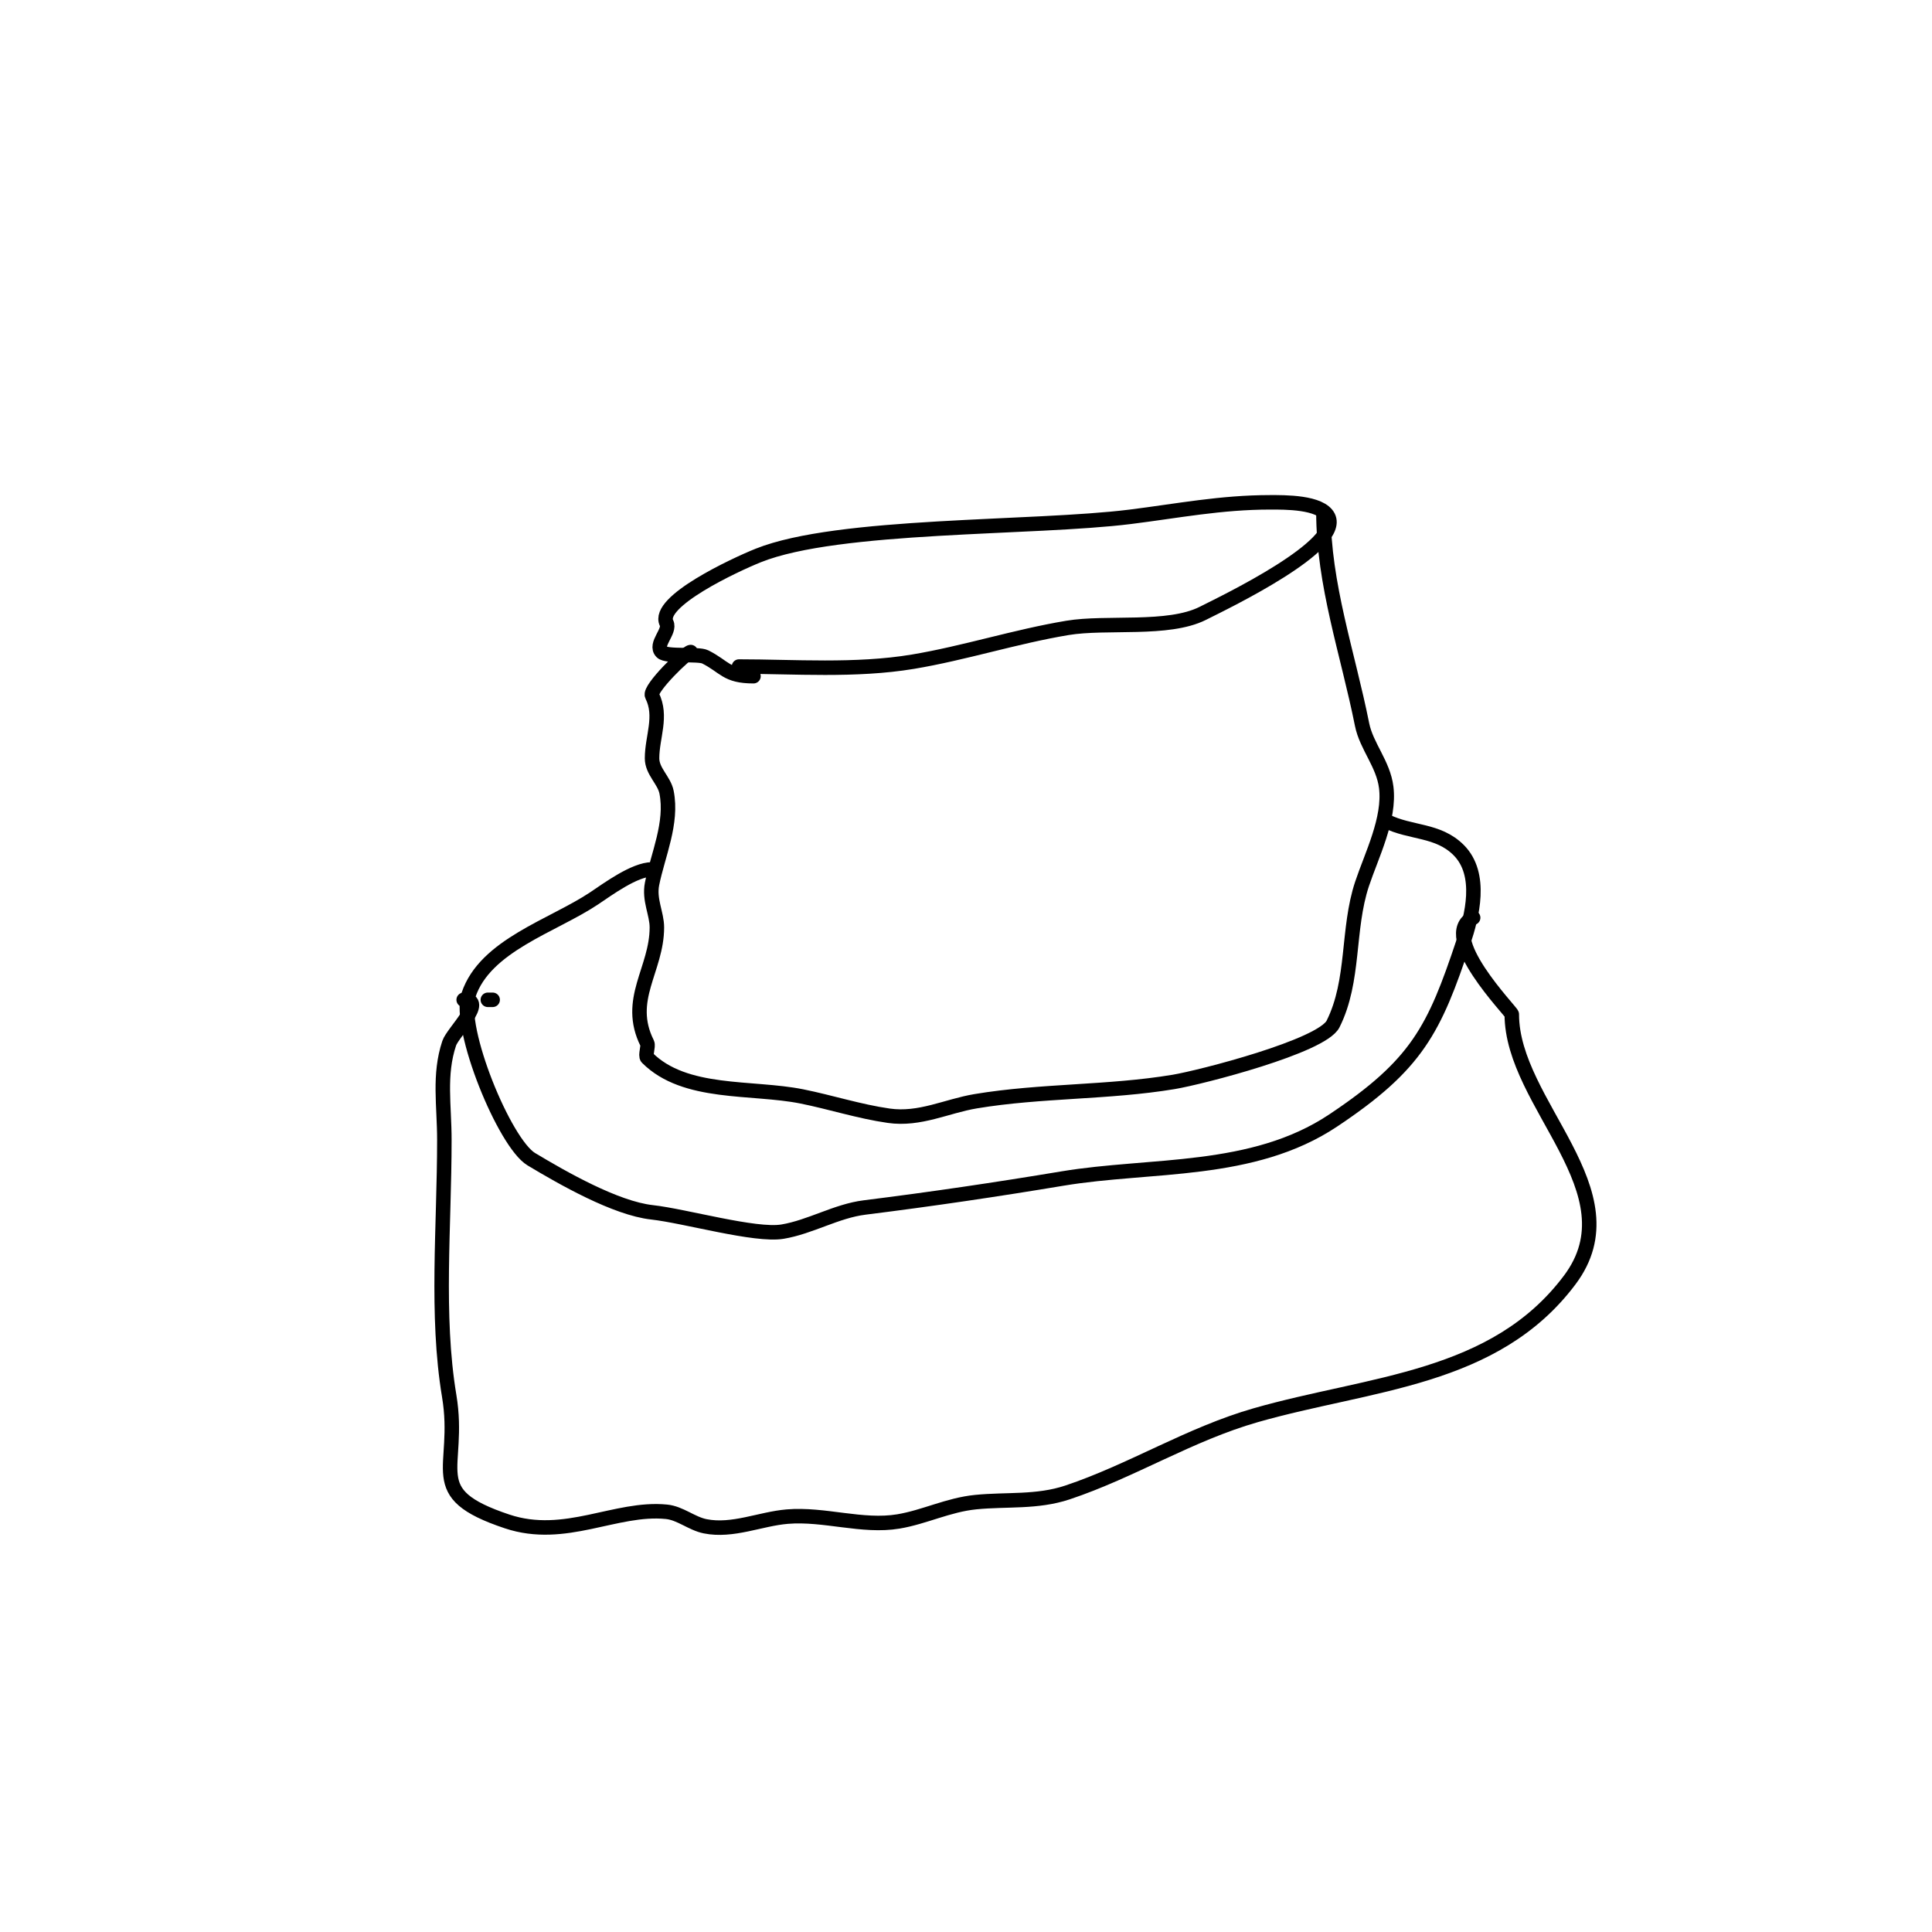 <svg viewBox='0 0 400 400' version='1.1' xmlns='http://www.w3.org/2000/svg' xmlns:xlink='http://www.w3.org/1999/xlink'><g fill='none' stroke='#000000' stroke-width='3' stroke-linecap='round' stroke-linejoin='round'><path d='M153,138c11.344,0 24.127,0.979 36,-1c10.615,-1.769 21.218,-5.203 32,-7c8.111,-1.352 20.816,0.592 28,-3c5.188,-2.594 28.96,-14.08 26,-20c-1.55,-3.1 -9.109,-3 -12,-3c-10.247,0 -19.156,1.77 -29,3c-20.092,2.511 -60.43,1.372 -77,8c-4.801,1.921 -21.213,9.574 -19,14c0.857,1.714 -2.573,4.427 -1,6c1.059,1.059 7.566,0.283 9,1c4.078,2.039 4.318,4 10,4'/><path d='M143,135c-0.875,0 -8.684,7.631 -8,9c2.16,4.32 0,8.556 0,13c0,2.7 2.508,4.538 3,7c1.277,6.385 -1.811,13.053 -3,19c-0.659,3.293 1,6.152 1,9c0,8.777 -6.531,14.938 -2,24c0.302,0.604 -0.462,2.538 0,3c7.811,7.811 21.606,5.921 32,8c5.902,1.181 11.912,3.13 18,4c6.448,0.921 11.971,-1.995 18,-3c13.546,-2.258 27.48,-1.747 41,-4c5.59,-0.932 30.689,-7.378 33,-12c4.506,-9.013 2.866,-19.598 6,-29c1.966,-5.898 5.818,-13.457 5,-20c-0.606,-4.85 -4.1,-8.499 -5,-13c-2.947,-14.737 -8,-29.001 -8,-44'/><path d='M135,180c-3.632,0 -9.26,4.173 -12,6c-8.579,5.72 -22.575,9.725 -26,20c-2.294,6.882 7.465,30.679 13,34c6.503,3.902 17.431,10.159 25,11c6.867,0.763 21.386,4.936 27,4c5.783,-0.964 11.157,-4.27 17,-5c13.839,-1.73 27.217,-3.703 41,-6c18.241,-3.04 39.326,-0.884 56,-12c17.423,-11.615 20.938,-18.814 27,-37c1.724,-5.173 4.039,-13.961 -1,-19c-4.295,-4.295 -9.929,-3.465 -15,-6'/><path d='M101,207c0.333,0 0.667,0 1,0'/><path d='M96,207c4.92,0 -2.23,6.69 -3,9c-2.186,6.557 -1,12.857 -1,20c0,17.856 -1.785,36.291 1,53c2.559,15.352 -5.805,20.065 12,26c12.014,4.005 22.475,-3.052 33,-2c2.834,0.283 5.207,2.441 8,3c5.7,1.14 11.41,-1.534 17,-2c7.651,-0.638 15.531,2.245 23,1c5.397,-0.899 10.312,-3.431 16,-4c6.407,-0.641 12.685,0.105 19,-2c13.271,-4.424 25.314,-12.09 39,-16c23.747,-6.785 49.457,-7.275 65,-28c13.734,-18.312 -12,-36.311 -12,-55c0,-0.545 -15.504,-16.248 -8,-20'/></g>
</svg>